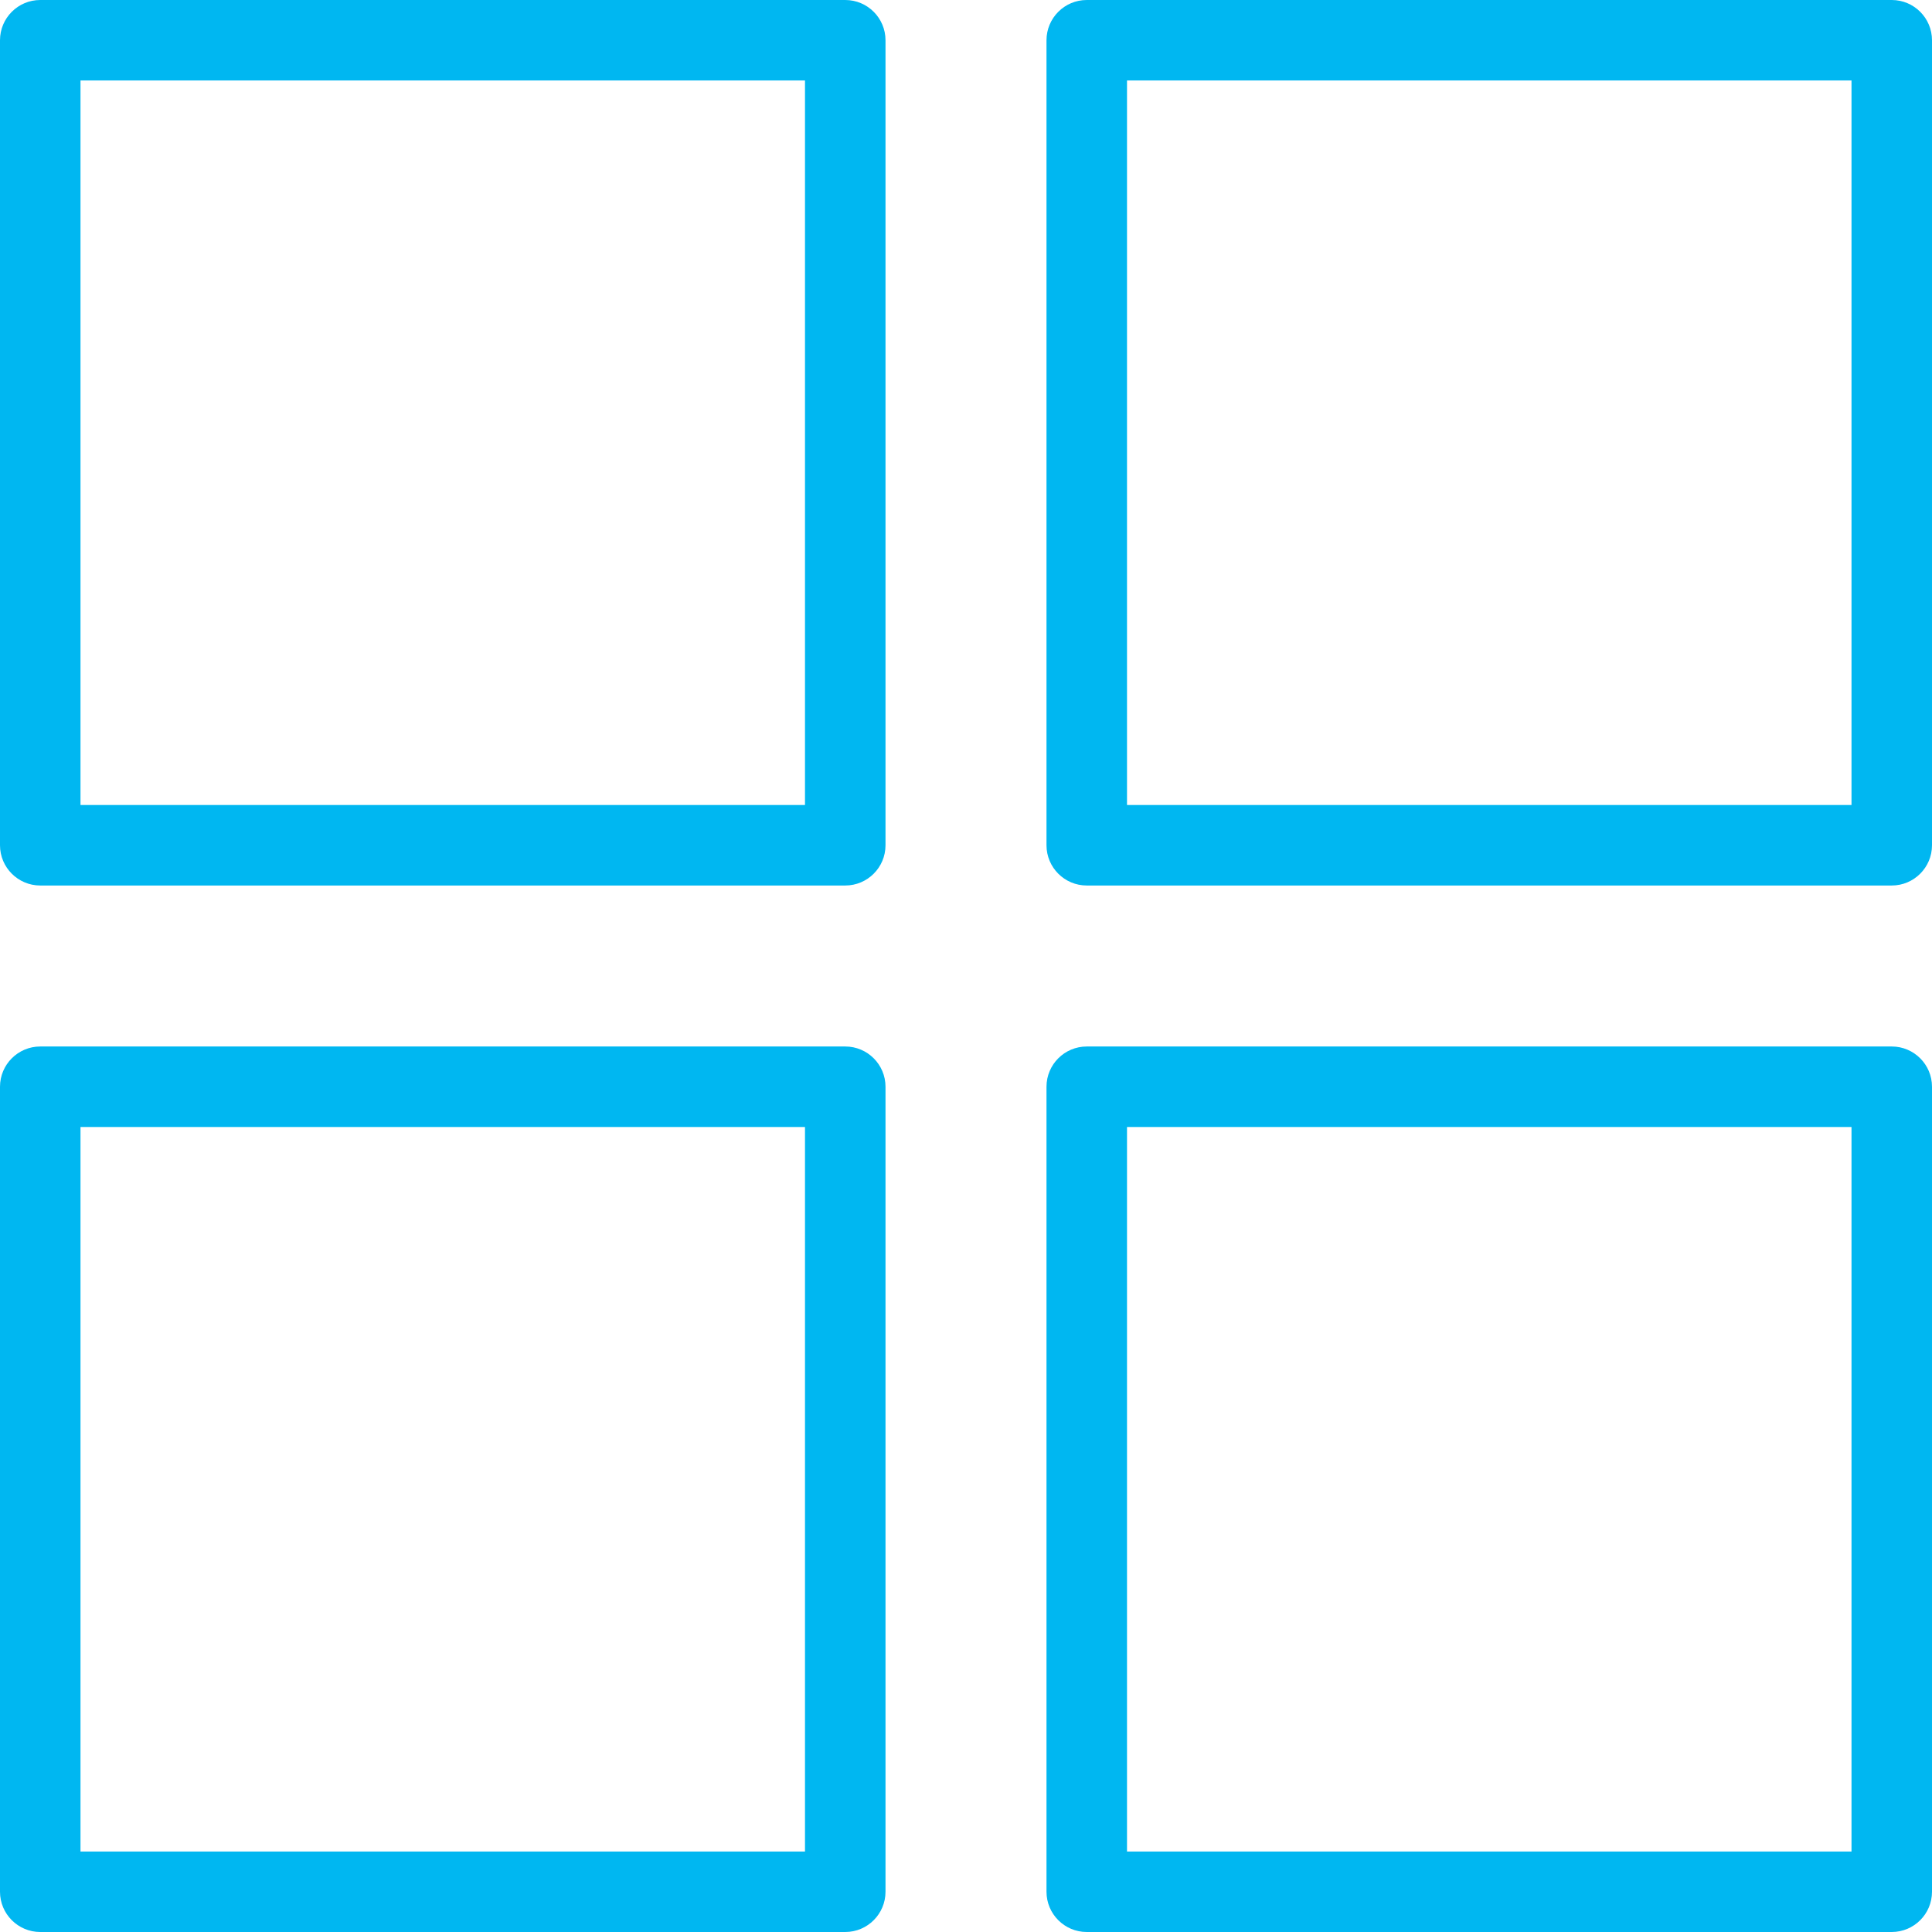 <?xml version="1.0" encoding="UTF-8"?> <svg xmlns="http://www.w3.org/2000/svg" width="104" height="104" viewBox="0 0 104 104" fill="none"> <path fill-rule="evenodd" clip-rule="evenodd" d="M45.5 47.667H2.167C0.971 47.667 0 46.696 0 45.5V2.167C0 0.971 0.971 0 2.167 0H45.5C46.696 0 47.667 0.971 47.667 2.167V45.5C47.667 46.696 46.696 47.667 45.5 47.667ZM43.333 4.333H4.333V43.333H43.333V4.333ZM58.5 0H101.833C103.029 0 104 0.971 104 2.167V45.5C104 46.696 103.029 47.667 101.833 47.667H58.5C57.304 47.667 56.333 46.696 56.333 45.5V2.167C56.333 0.971 57.304 0 58.5 0ZM60.667 43.333H99.667V4.333H60.667V43.333ZM2.167 104H45.5C46.696 104 47.667 103.029 47.667 101.833V58.5C47.667 57.304 46.696 56.333 45.5 56.333H2.167C0.971 56.333 0 57.304 0 58.5V101.833C0 103.029 0.971 104 2.167 104ZM4.333 60.667H43.333V99.667H4.333V60.667ZM58.5 56.333H101.833C103.029 56.333 104 57.304 104 58.5V101.833C104 103.029 103.029 104 101.833 104H58.5C57.304 104 56.333 103.029 56.333 101.833V58.5C56.333 57.304 57.304 56.333 58.5 56.333ZM60.667 99.667H99.667V60.667H60.667V99.667Z" fill="#00B7F1"></path> </svg> 